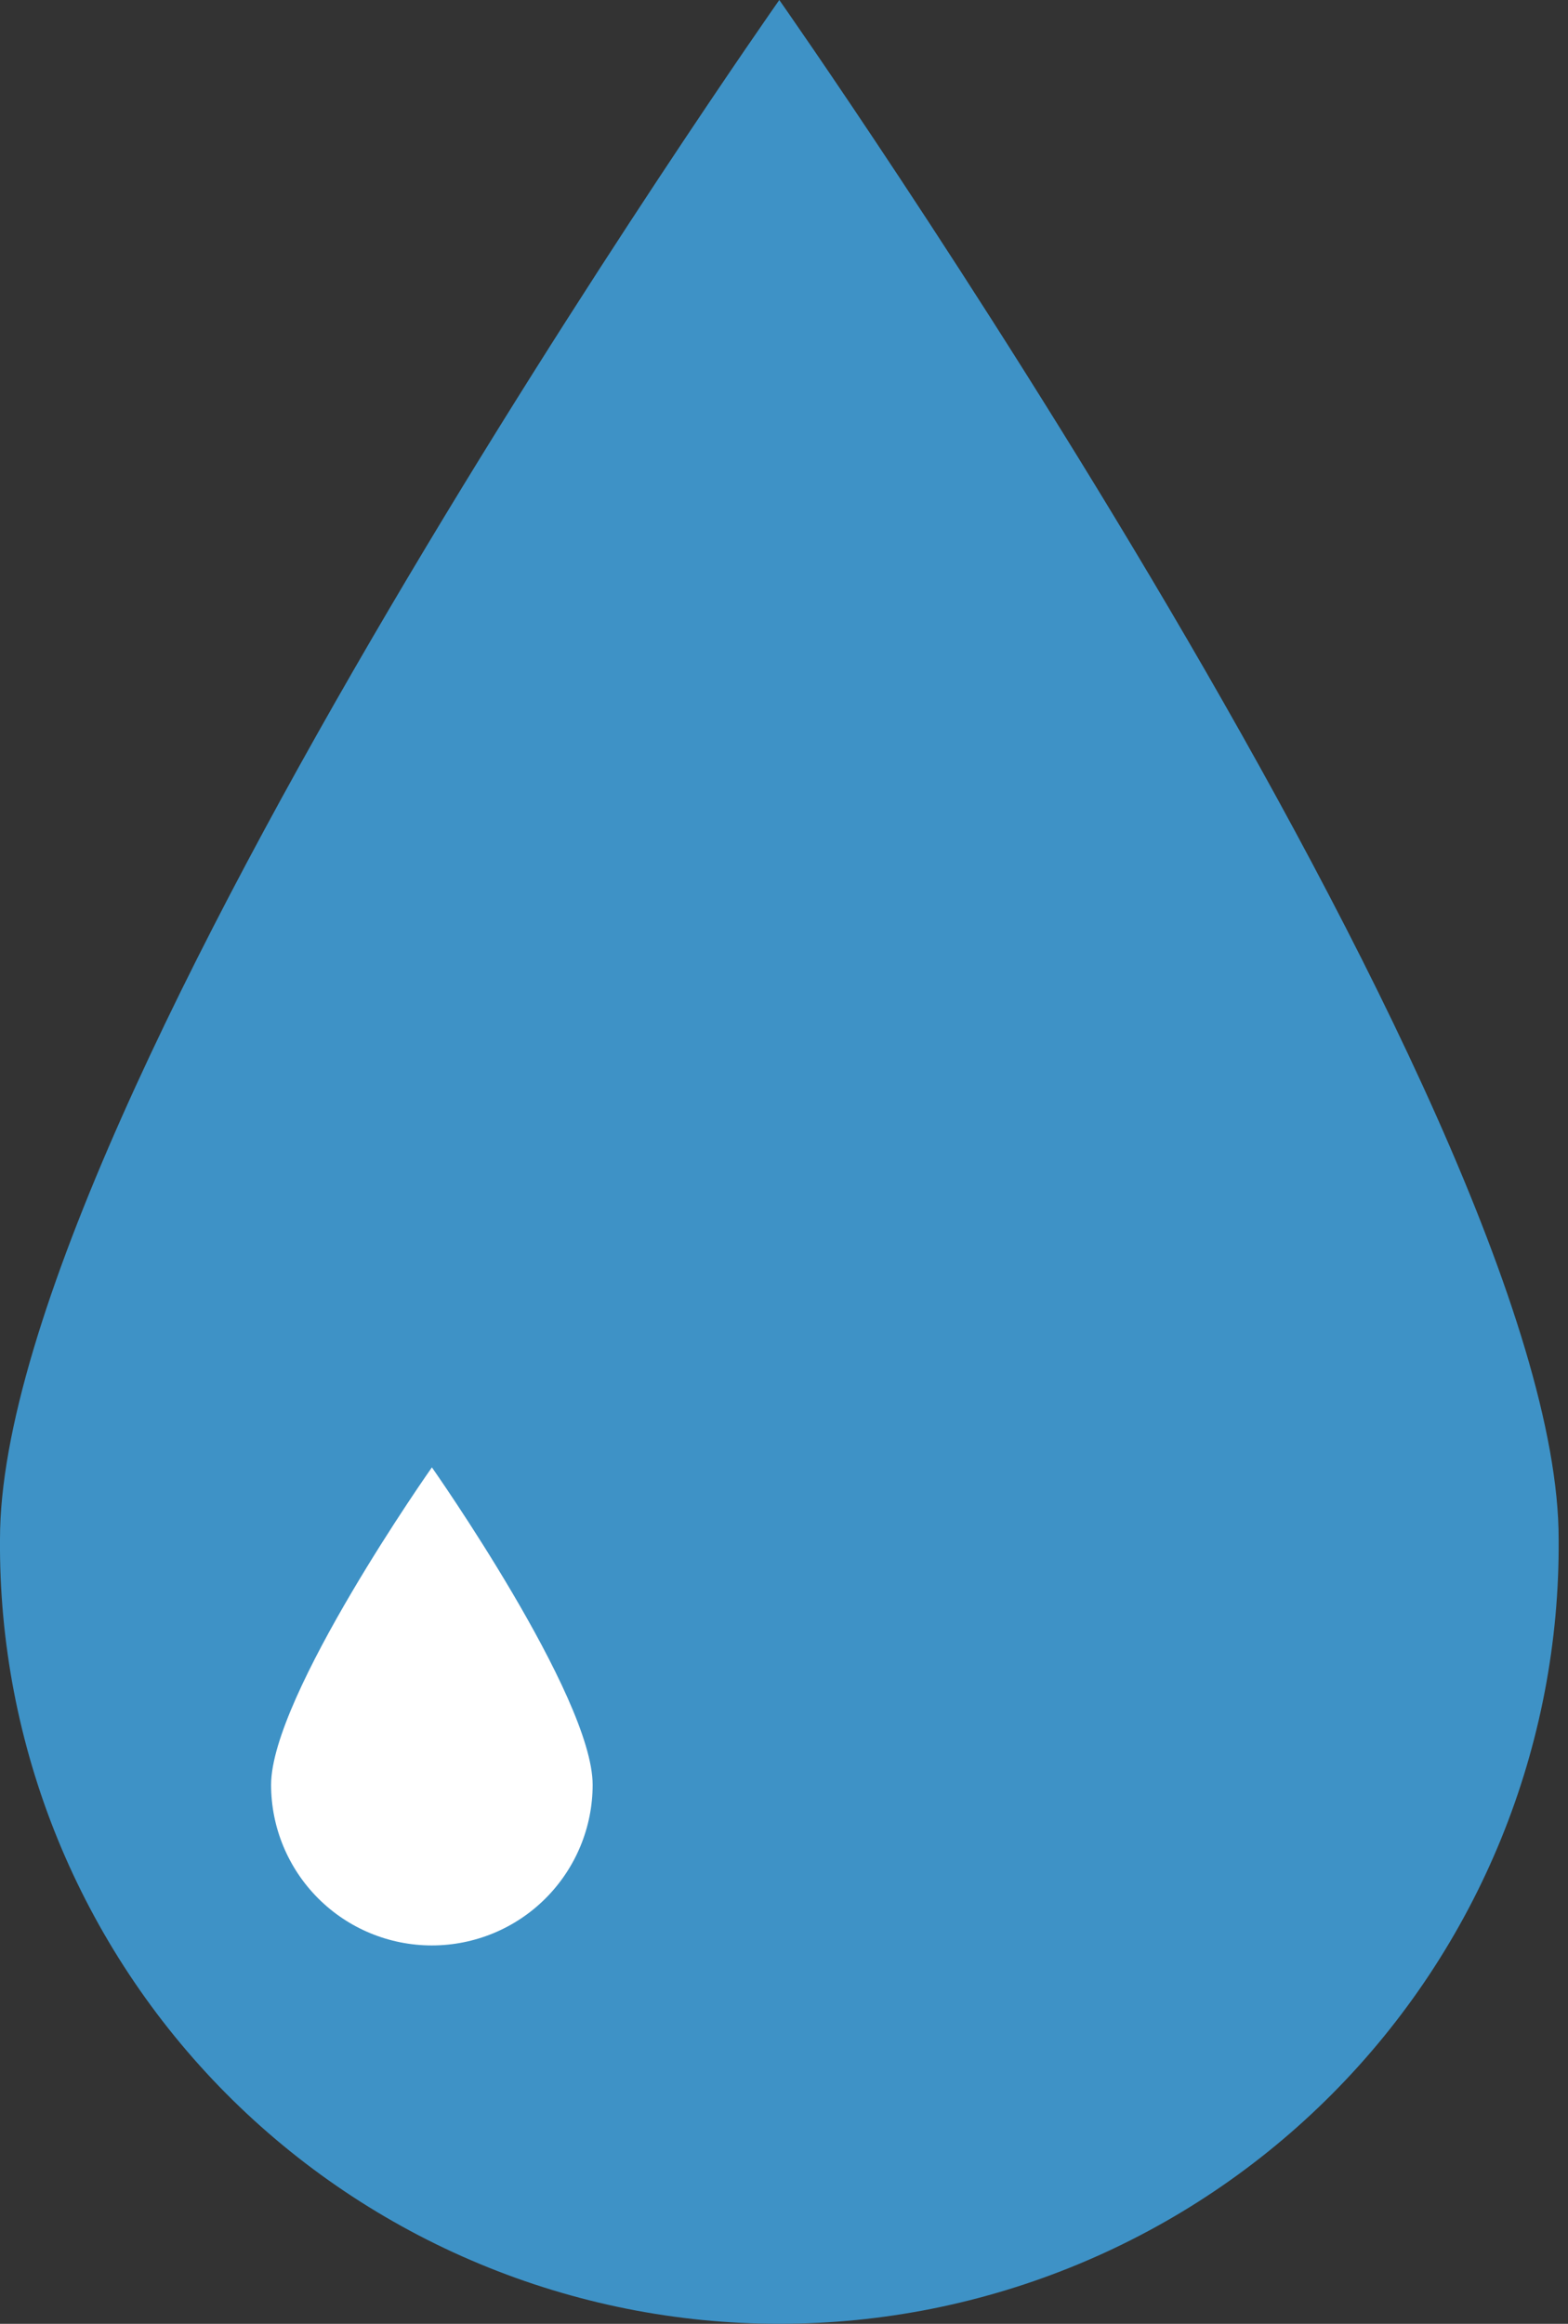 <svg width="27" height="40" viewBox="0 0 27 40" fill="none" xmlns="http://www.w3.org/2000/svg">
<rect x="0" y="0" width="27" height="40" fill="#333333" stroke="none"/>
<path d="M13.419 0C13.419 0 26.839 19.089 26.839 26.489C26.853 28.259 26.516 30.013 25.848 31.652C25.18 33.29 24.194 34.78 22.946 36.036C21.699 37.292 20.215 38.289 18.58 38.969C16.945 39.65 15.191 40 13.42 40C11.649 40 9.895 39.65 8.26 38.969C6.625 38.289 5.141 37.292 3.893 36.036C2.646 34.78 1.66 33.29 0.991 31.652C0.323 30.013 -0.014 28.259 0 26.489C0 19.089 13.419 0 13.419 0Z" fill="#3E92C6"/>
<path d="M7.437 25.258C7.437 25.258 10.205 29.193 10.205 30.722C10.205 31.455 9.913 32.158 9.394 32.677C8.875 33.196 8.171 33.487 7.436 33.487C6.702 33.487 5.998 33.196 5.479 32.677C4.96 32.158 4.668 31.455 4.668 30.722C4.668 29.189 7.437 25.258 7.437 25.258Z" fill="white"/>
</svg>
